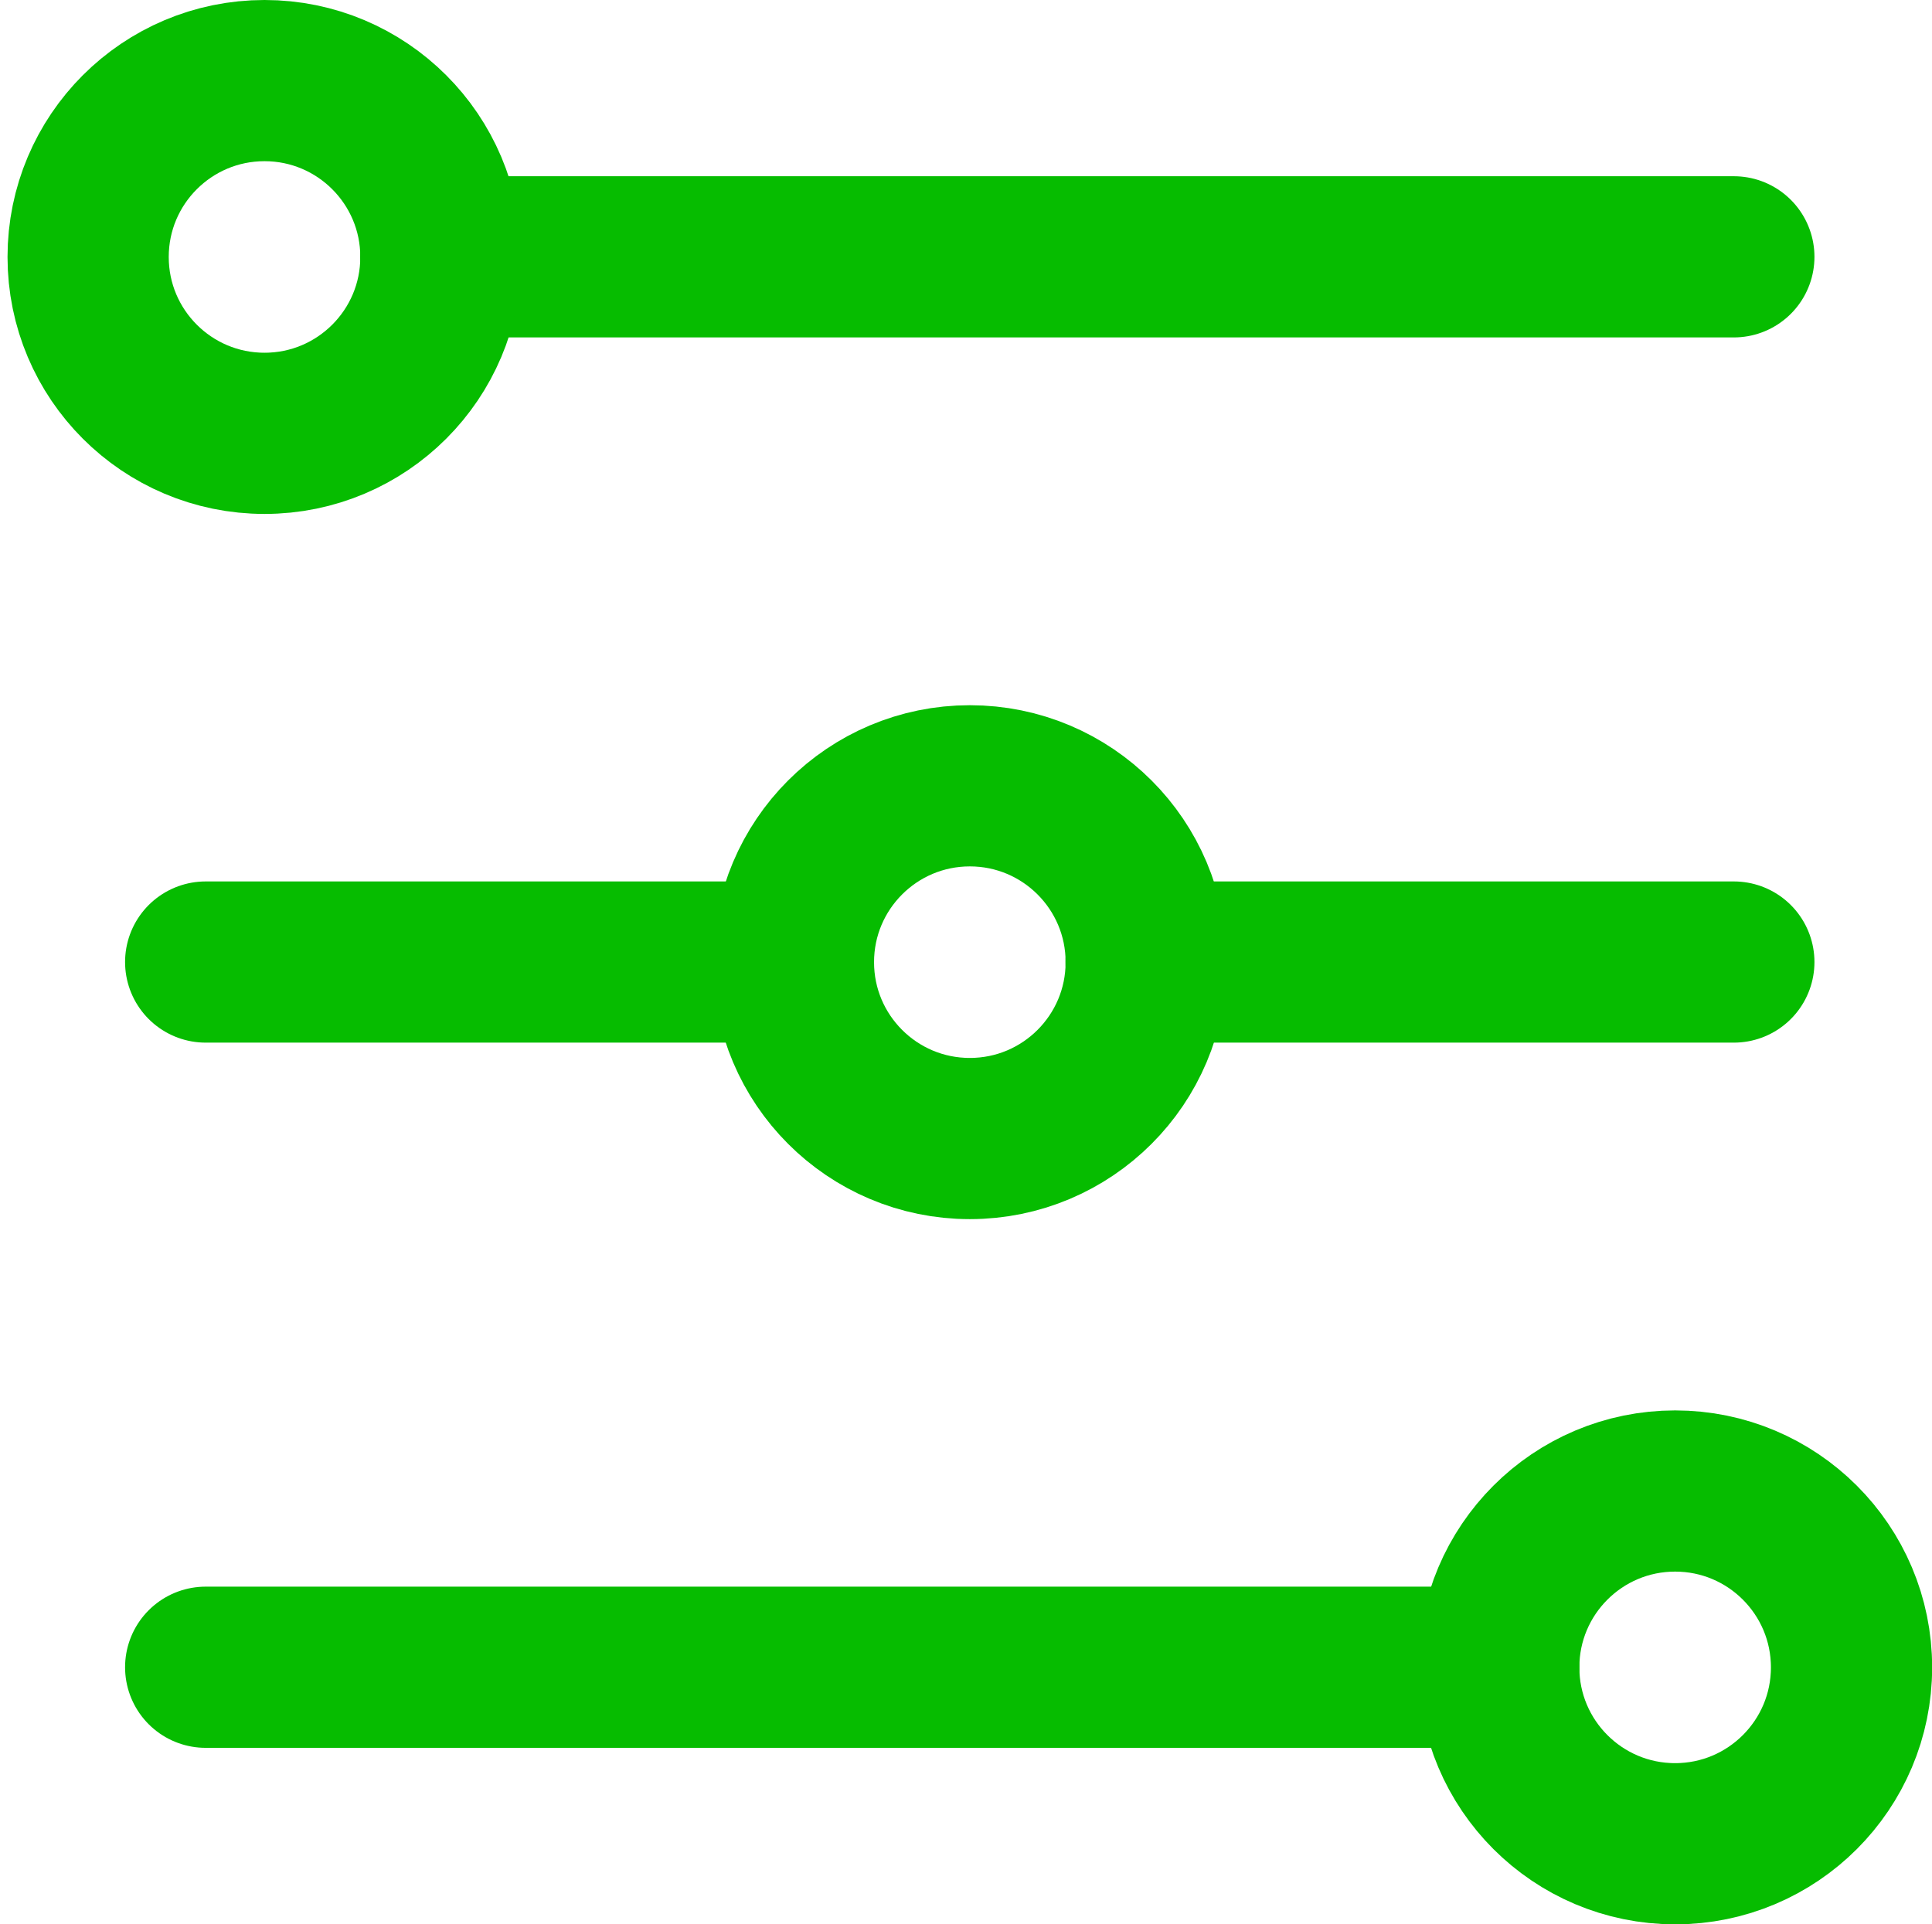 <svg xmlns="http://www.w3.org/2000/svg" width="14.381" height="14.325" viewBox="0 0 14.381 14.325">
  <g id="sliders-152_a0064b04-066b-4f08-83b1-97d79f116141" transform="translate(0 0.162)">
    <rect id="Rectangle_2042" data-name="Rectangle 2042" width="14" height="14" fill="none"/>
    <g id="Group_4793" data-name="Group 4793" transform="translate(0.656 0.438)">
      <path id="layer2" d="M18.375,8H8.75m2.625,5.25H7m11.375,0H14m2.625,5.25H7" transform="translate(-6.125 -6.688)" fill="none" stroke="#06bc00" stroke-linecap="round" stroke-linejoin="round" stroke-width="1.2"/>
      <circle id="layer1" cx="1.313" cy="1.313" r="1.313" fill="none" stroke="#06bc00" stroke-linecap="round" stroke-linejoin="round" stroke-width="1.2"/>
      <circle id="layer1-2" data-name="layer1" cx="1.313" cy="1.313" r="1.313" transform="translate(10.5 10.5)" fill="none" stroke="#06bc00" stroke-linecap="round" stroke-linejoin="round" stroke-width="1.2"/>
      <circle id="layer1-3" data-name="layer1" cx="1.313" cy="1.313" r="1.313" transform="translate(5.25 5.25)" fill="none" stroke="#06bc00" stroke-linecap="round" stroke-linejoin="round" stroke-width="1.2"/>
    </g>
  </g>
</svg>
